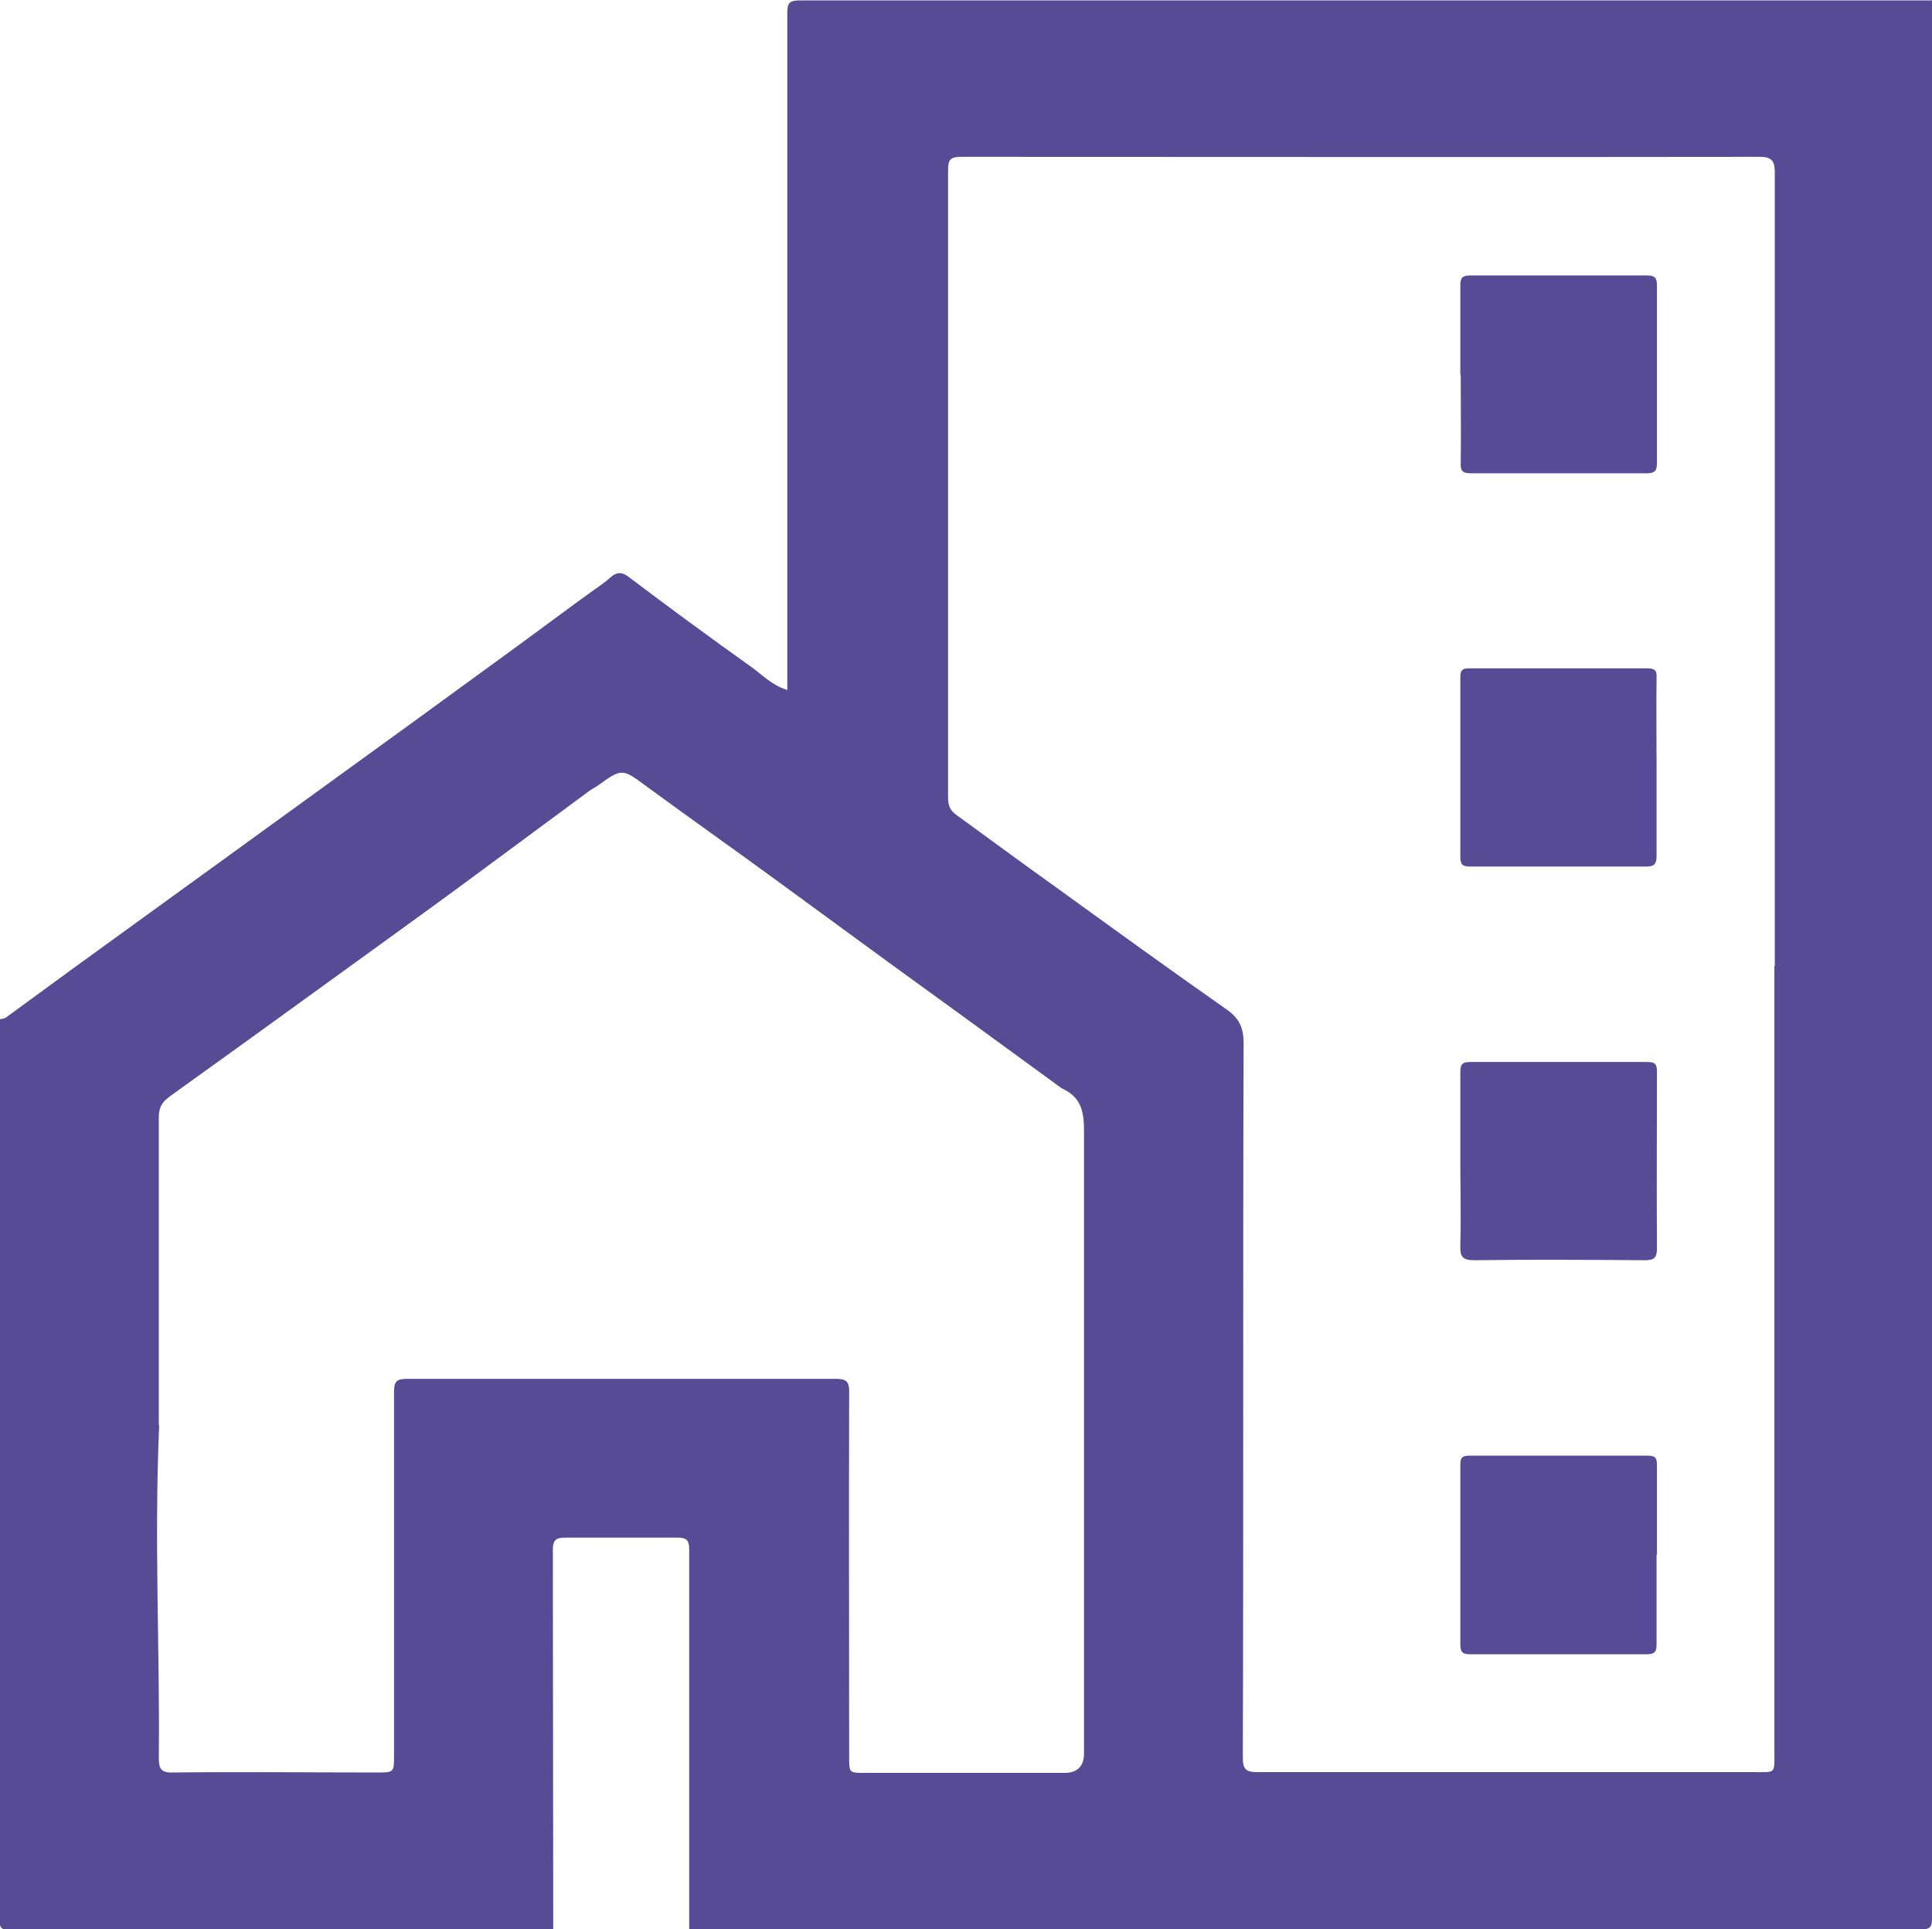 <?xml version="1.0" encoding="UTF-8"?>
<svg id="Warstwa_1" data-name="Warstwa 1" xmlns="http://www.w3.org/2000/svg" viewBox="0 0 49.03 48.96">
  <defs>
    <style>
      .cls-1 {
        fill: #574b95;
      }
    </style>
  </defs>
  <path class="cls-1" d="m49.03,0c0,16.23,0,32.46,0,48.68,0,.23-.05.28-.28.28-10.42,0-20.84,0-31.26,0,0-3.22,0-6.43,0-9.65,0-.21-.06-.29-.28-.29-.96,0-1.92,0-2.88,0-.22,0-.3.07-.3.3,0,3.22.01,6.43.01,9.65-4.6,0-9.2,0-13.8,0-.21,0-.25-.04-.25-.25,0-7.62,0-15.24,0-22.86.07,0,.13-.01.19-.06.53-.39,1.07-.78,1.6-1.17,1.57-1.14,3.15-2.28,4.72-3.42,1.28-.93,2.57-1.86,3.85-2.79.92-.67,1.84-1.34,2.76-2.01.74-.54,1.48-1.1,2.23-1.63.16-.11.31-.37.6-.15,1.03.78,2.07,1.54,3.12,2.29.28.2.53.47.92.59,0-.17,0-.31,0-.46,0-5.57,0-11.15,0-16.72,0-.25.05-.32.32-.32,3.21,0,6.42,0,9.63,0,6.36,0,12.72,0,19.08,0Zm-3.99,24.51h0c0-6.71,0-13.42,0-20.12,0-.27-.04-.41-.38-.41-6.76.01-13.51,0-20.27,0-.28,0-.33.08-.33.34,0,5.31,0,10.62,0,15.93,0,.2.06.32.21.43.83.6,1.65,1.21,2.48,1.8,1.45,1.05,2.9,2.1,4.37,3.13.32.22.44.46.44.86-.02,6.04,0,12.09-.02,18.13,0,.27.06.37.35.37,4.2,0,8.4,0,12.6,0,.59,0,.54.06.54-.54,0-6.64,0-13.27,0-19.91ZM4.04,36.15c-.13,2.99.02,5.72-.01,8.46,0,.26.05.38.35.37,1.73-.02,3.46,0,5.18,0,.44,0,.44,0,.44-.44,0-3.07,0-6.15,0-9.22,0-.27.07-.33.34-.33,3.62,0,7.24,0,10.86,0,.27,0,.36.06.35.35-.01,3.08,0,6.17,0,9.25,0,.4,0,.4.4.4,1.69,0,3.37,0,5.06,0q.5,0,.5-.5c0-5.26,0-10.52,0-15.77,0-.47-.05-.85-.52-1.08-.09-.04-.19-.13-.29-.2-1.37-1-2.74-2-4.11-2.99-.97-.71-1.93-1.41-2.9-2.12-1.08-.79-2.17-1.56-3.25-2.35-.65-.48-.64-.5-1.29-.03-.06.04-.12.07-.18.11-1.12.83-2.25,1.66-3.37,2.49-1.05.77-2.11,1.53-3.17,2.3-1.38,1-2.75,1.99-4.13,2.98-.19.14-.27.28-.27.52,0,2.7,0,5.39,0,7.84Z"/>
  <path class="cls-1" d="m37.06,9.5c0-.75,0-1.51,0-2.26,0-.2.06-.25.26-.25,1.49,0,2.98,0,4.47,0,.2,0,.26.05.26.26,0,1.5,0,3,0,4.5,0,.2-.06.26-.26.26-1.49,0-2.98,0-4.47,0-.2,0-.26-.06-.25-.26.01-.74,0-1.49,0-2.23Z"/>
  <path class="cls-1" d="m42.04,19.48c0,.74,0,1.49,0,2.23,0,.2-.04.28-.26.28-1.49,0-2.98,0-4.47,0-.18,0-.25-.04-.25-.24,0-1.52,0-3.04,0-4.56,0-.17.04-.23.22-.23,1.51,0,3.02,0,4.53,0,.19,0,.24.06.23.24-.01.75,0,1.51,0,2.26h0Z"/>
  <path class="cls-1" d="m37.06,29.44c0-.75,0-1.49,0-2.24,0-.21.07-.25.26-.25,1.49,0,2.99,0,4.48,0,.17,0,.25.03.25.23,0,1.5-.01,3,0,4.5,0,.24-.07.3-.31.3-1.44-.01-2.88-.02-4.32,0-.31,0-.37-.09-.36-.38.02-.72,0-1.45,0-2.17h0Z"/>
  <path class="cls-1" d="m42.04,39.46c0,.76,0,1.51,0,2.26,0,.19-.04.26-.25.26-1.49,0-2.98,0-4.47,0-.19,0-.26-.04-.26-.25,0-1.52,0-3.04,0-4.56,0-.17.04-.23.22-.23,1.51,0,3.02,0,4.54,0,.2,0,.23.07.23.25,0,.75,0,1.51,0,2.26Z"/>
</svg>